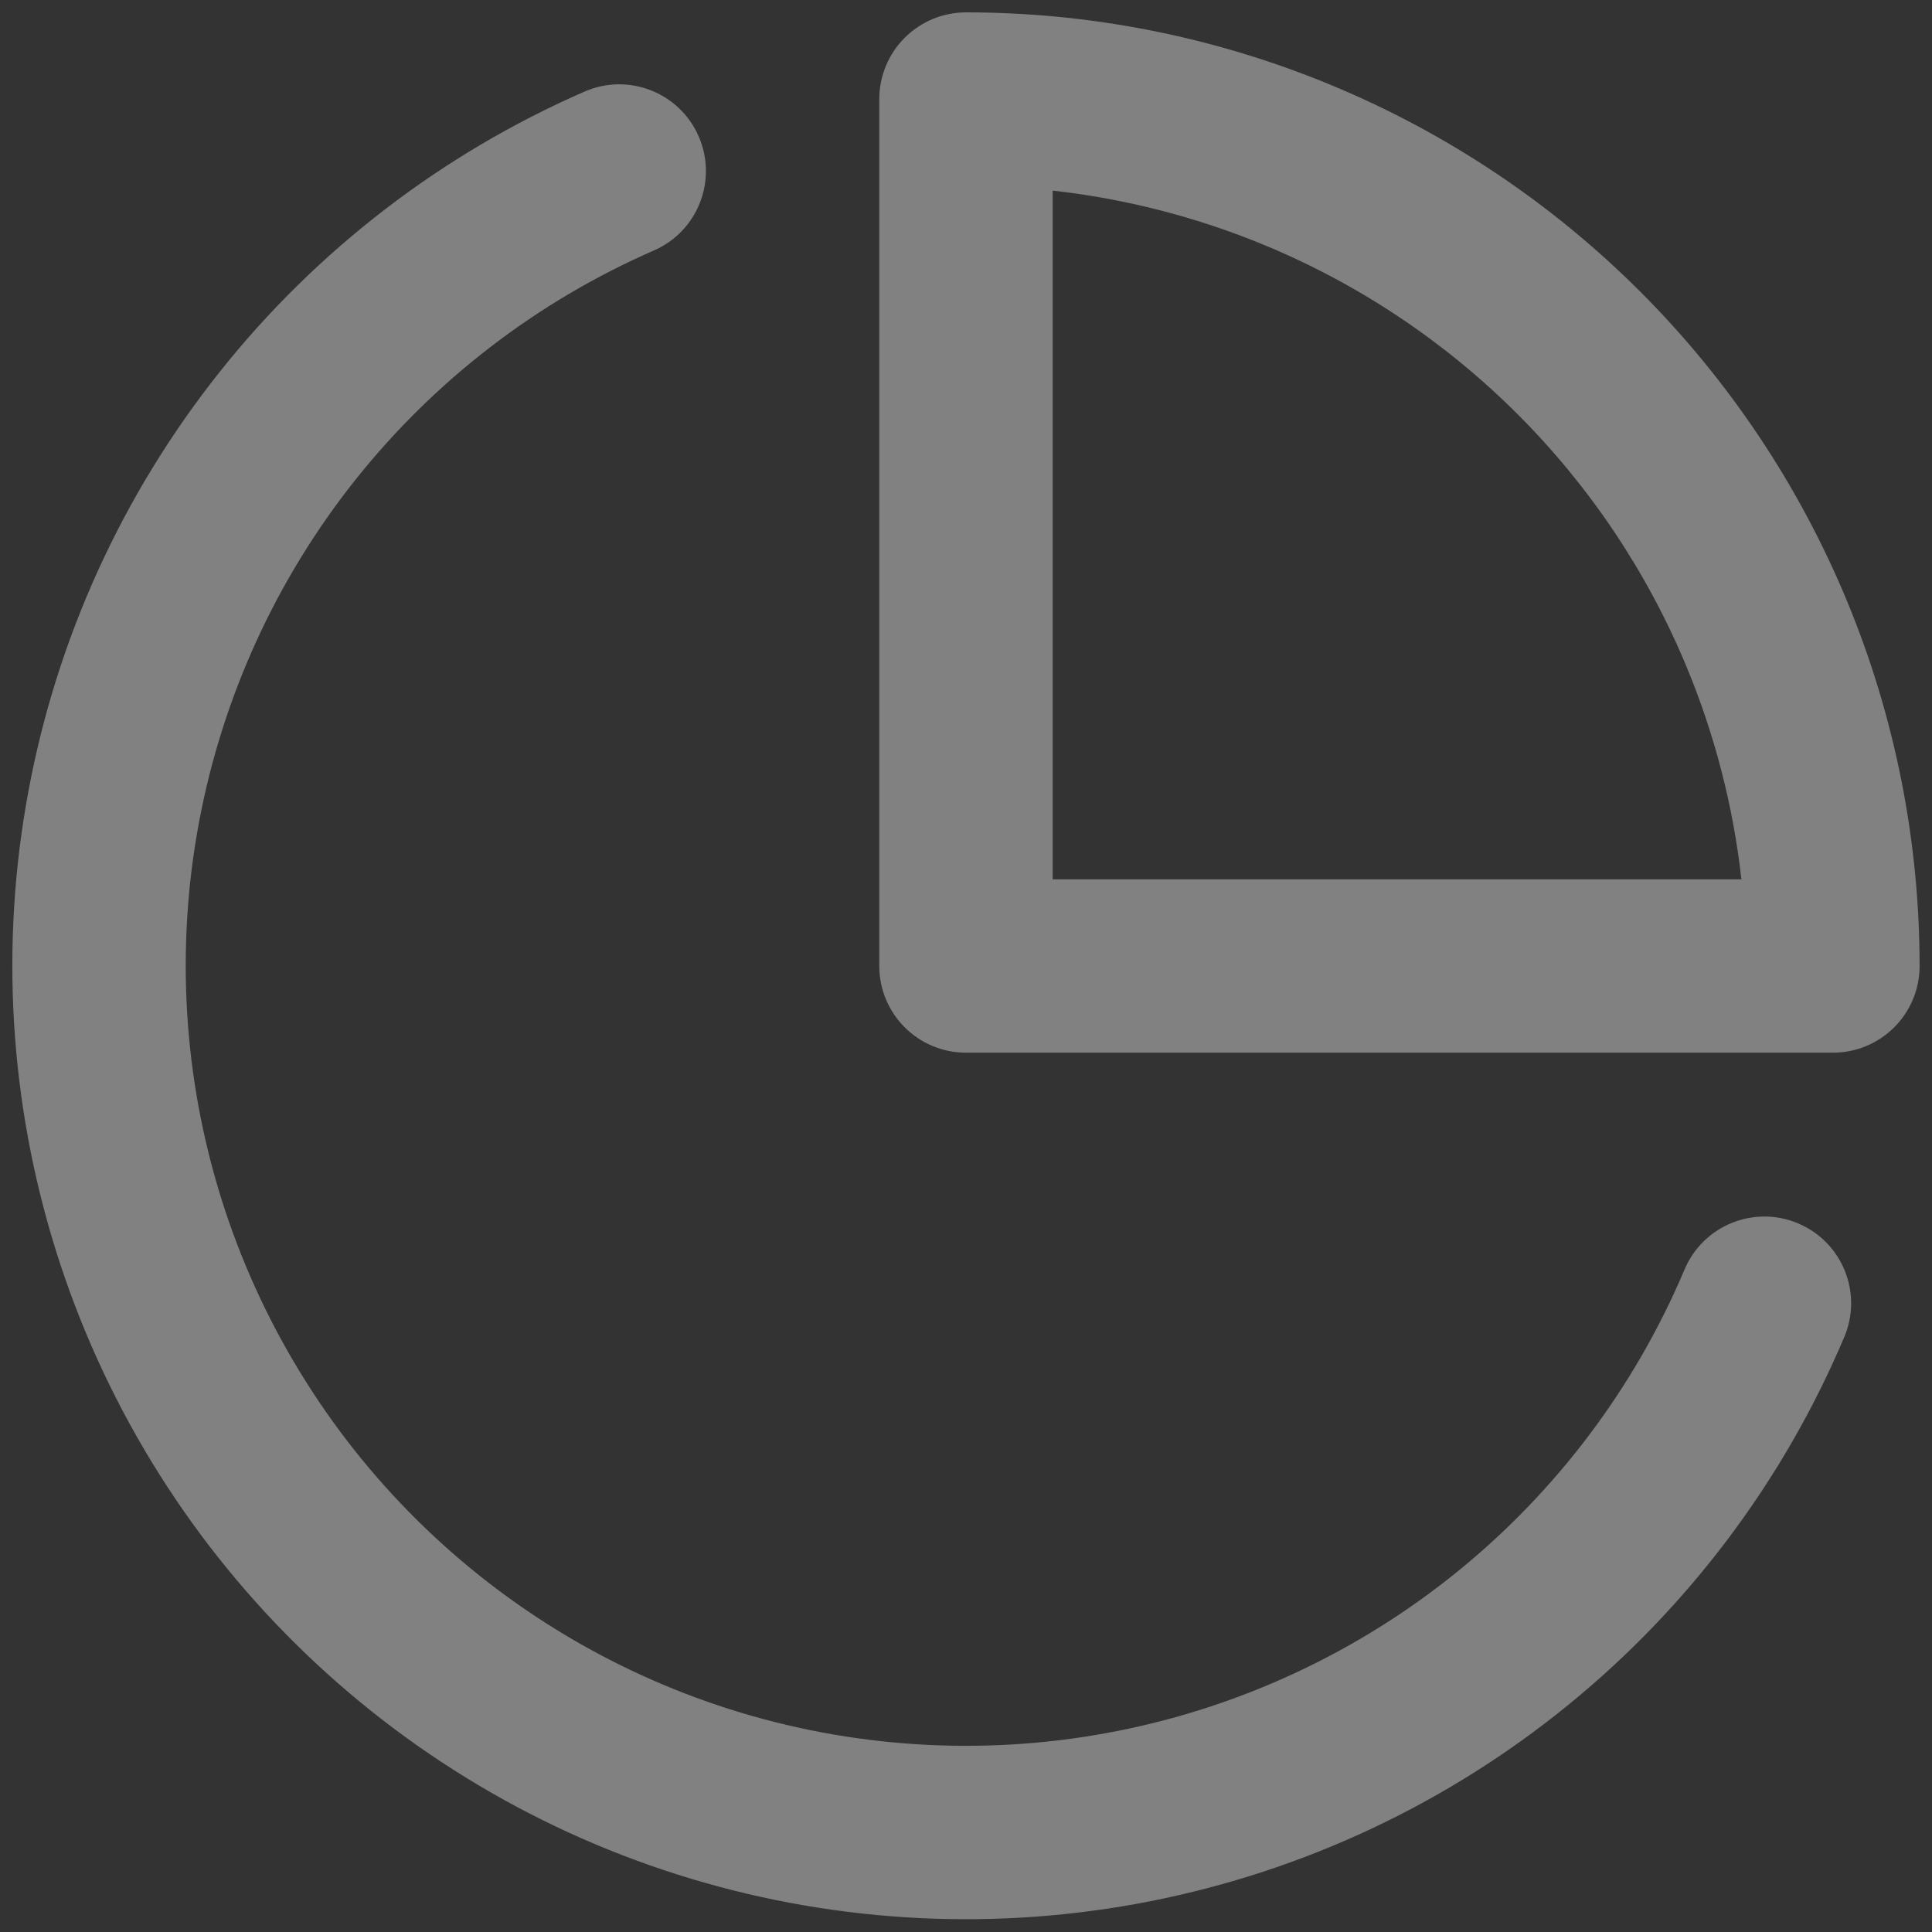 <svg width="52" height="52" viewBox="0 0 52 52" fill="none" xmlns="http://www.w3.org/2000/svg">
<rect x="0" y="0" width="52" height="52" fill="#333333" stroke="none"/>
<path fill-rule="evenodd" clip-rule="evenodd" d="M26 0.333C25.381 0.333 24.788 0.579 24.35 1.017C23.912 1.454 23.666 2.048 23.666 2.667V26C23.666 27.289 24.711 28.333 26 28.333H49.333C50.622 28.333 51.666 27.289 51.666 26C51.666 22.629 51.003 19.292 49.713 16.178C48.423 13.064 46.532 10.234 44.149 7.851C41.766 5.467 38.936 3.577 35.822 2.287C32.708 0.997 29.37 0.333 26 0.333ZM28.333 23.667V5.13C30.29 5.349 32.21 5.842 34.036 6.598C36.584 7.654 38.899 9.201 40.849 11.151C42.799 13.101 44.346 15.416 45.401 17.964C46.158 19.79 46.651 21.71 46.87 23.667H28.333ZM17.599 6.742C18.781 6.227 19.32 4.851 18.805 3.67C18.29 2.489 16.914 1.949 15.733 2.465C11.89 4.142 8.517 6.734 5.908 10.016C3.299 13.298 1.533 17.169 0.766 21.29C-0.002 25.412 0.252 29.659 1.505 33.66C2.758 37.661 4.972 41.294 7.954 44.242C10.935 47.189 14.593 49.362 18.608 50.569C22.623 51.776 26.873 51.981 30.985 51.167C35.098 50.352 38.949 48.543 42.2 45.896C45.452 43.25 48.006 39.847 49.639 35.986C50.141 34.799 49.585 33.43 48.398 32.928C47.212 32.426 45.842 32.981 45.34 34.168C44.005 37.327 41.915 40.111 39.255 42.277C36.594 44.442 33.444 45.923 30.079 46.589C26.714 47.255 23.237 47.087 19.952 46.1C16.667 45.112 13.674 43.335 11.235 40.923C8.795 38.511 6.984 35.539 5.958 32.265C4.933 28.992 4.726 25.517 5.354 22.145C5.982 18.773 7.426 15.605 9.561 12.92C11.696 10.235 14.456 8.114 17.599 6.742Z" fill="white" fill-opacity="0.38"/>
</svg>
